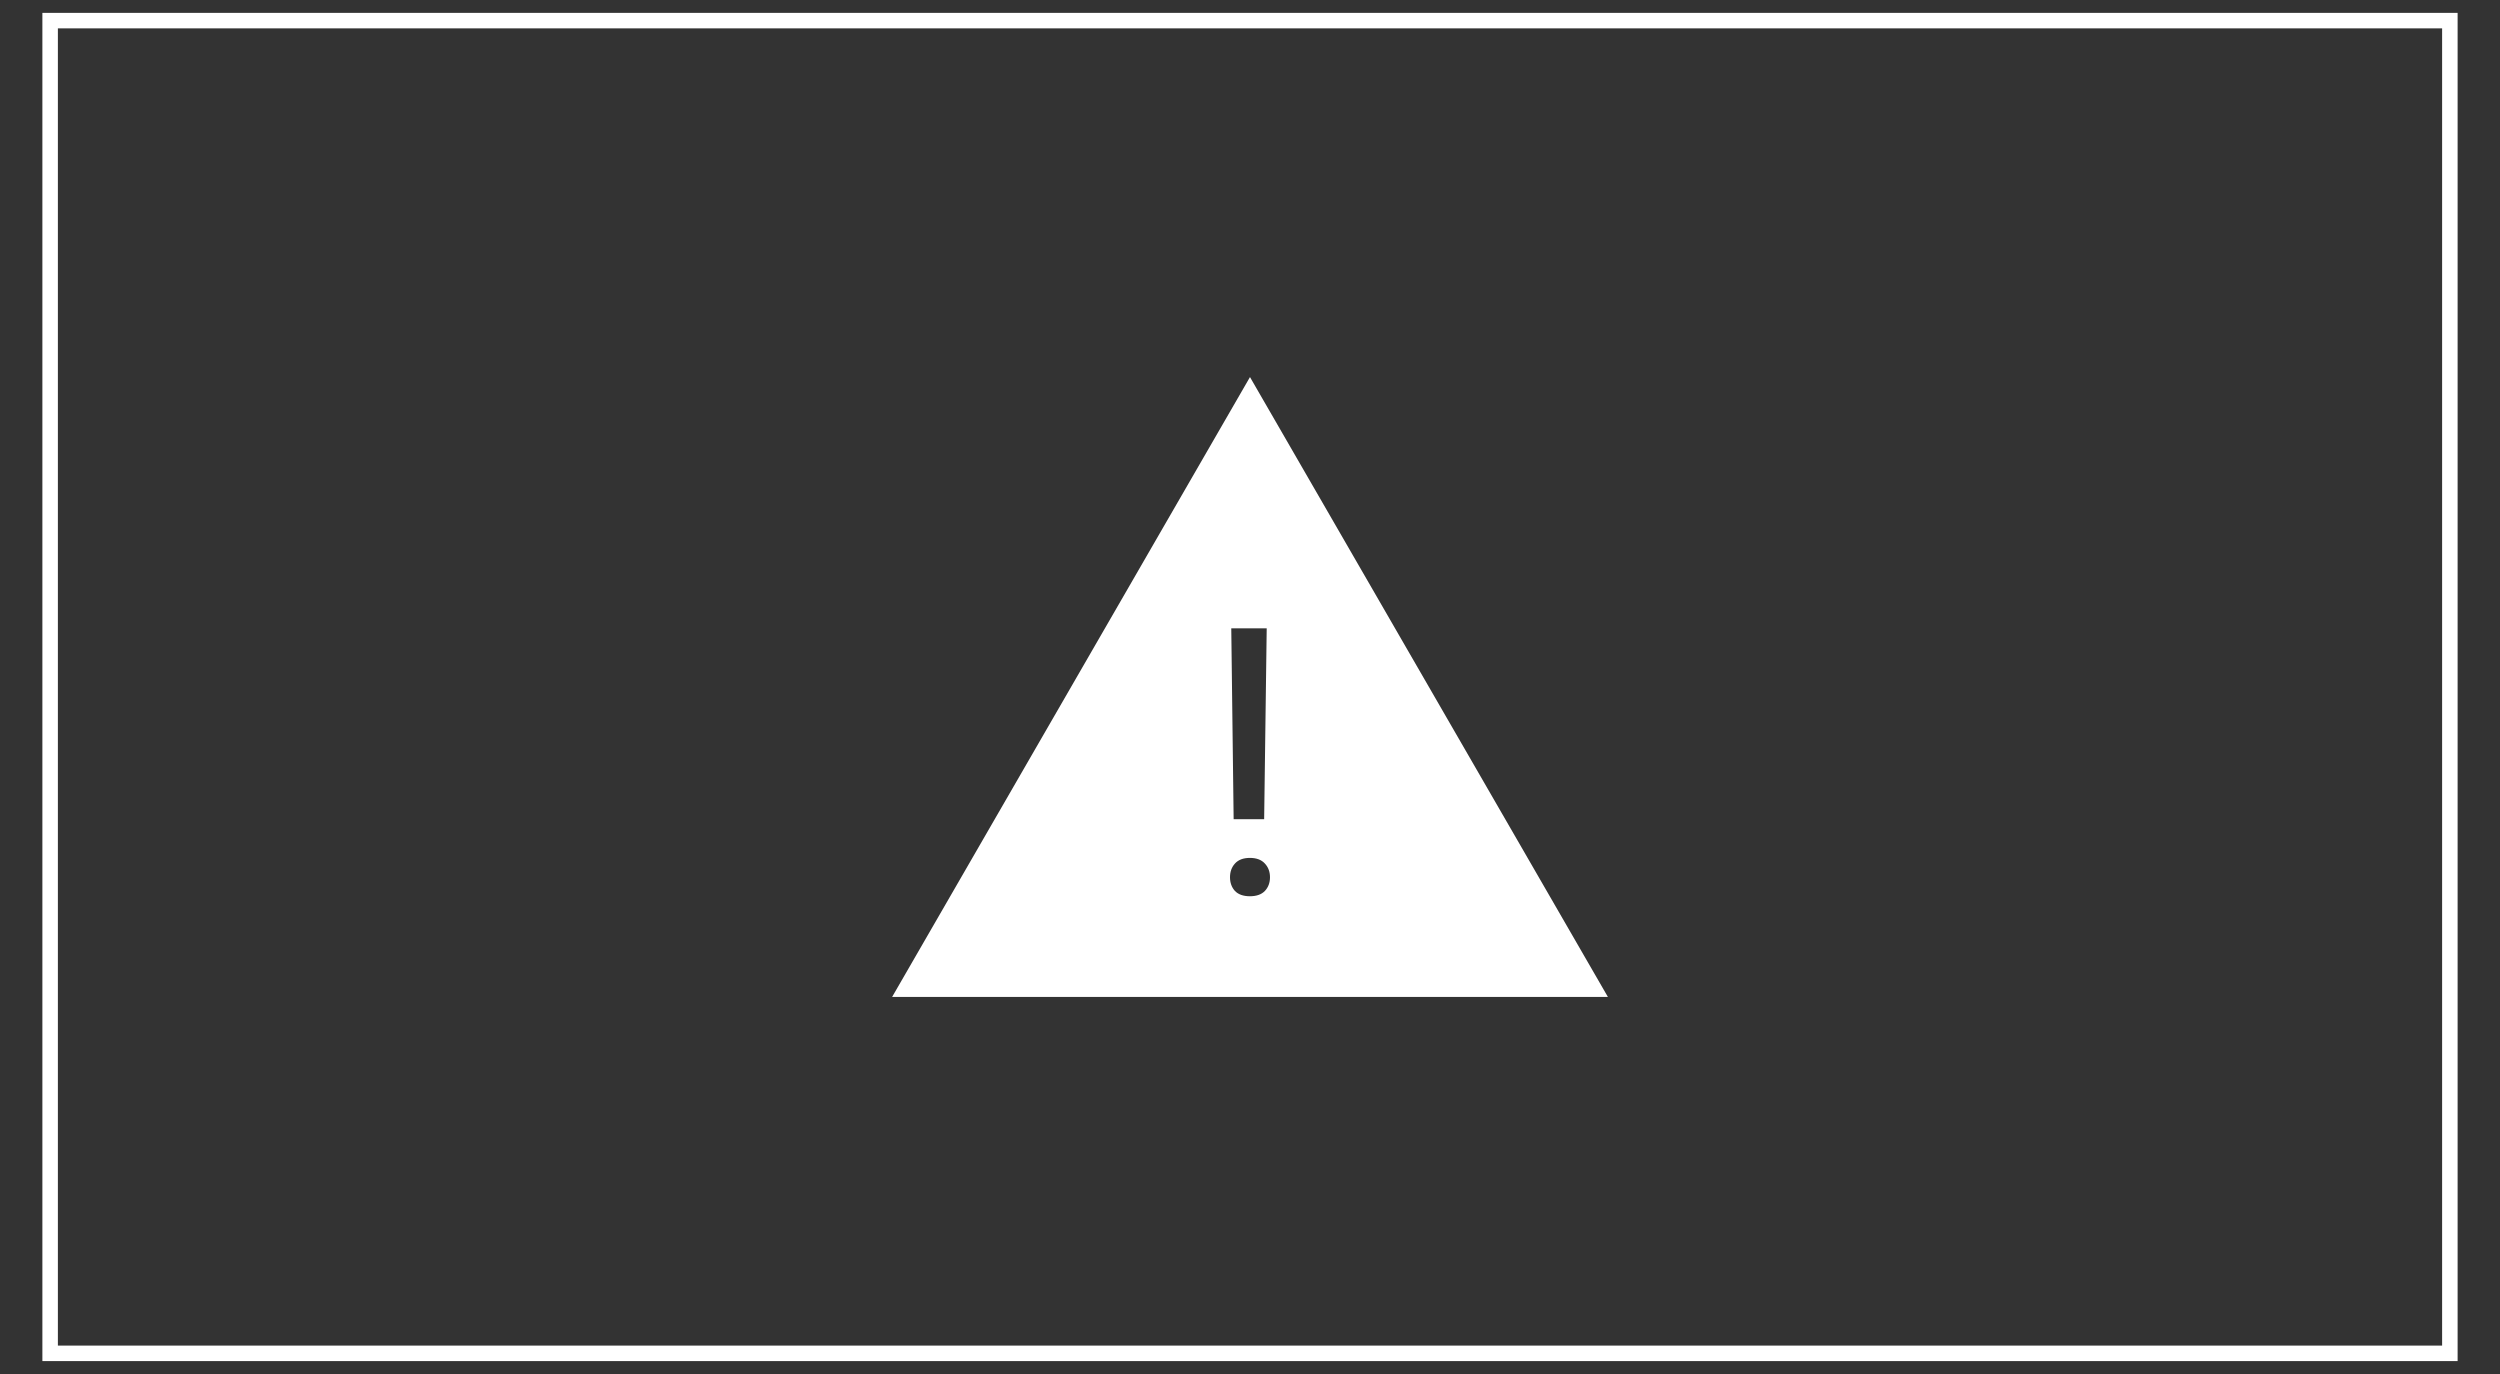 <?xml version="1.0" encoding="UTF-8" standalone="no"?>
<!-- Creator: CorelDRAW -->

<svg
   xmlns:dc="http://purl.org/dc/elements/1.1/"
   xmlns:cc="http://creativecommons.org/ns#"
   xmlns:rdf="http://www.w3.org/1999/02/22-rdf-syntax-ns#"
   xmlns:svg="http://www.w3.org/2000/svg"
   xmlns="http://www.w3.org/2000/svg"
   xmlns:sodipodi="http://sodipodi.sourceforge.net/DTD/sodipodi-0.dtd"
   xmlns:inkscape="http://www.inkscape.org/namespaces/inkscape"
   xml:space="preserve"
   width="242"
   height="133"
   style="clip-rule:evenodd;fill-rule:evenodd;image-rendering:optimizeQuality;shape-rendering:geometricPrecision;text-rendering:geometricPrecision"
   viewBox="0 0 242 133"
   version="1.1"
   id="svg26"
   sodipodi:docname="ikonka-wykrzyknik-w-trojkacie-na-ekranie.svg"
   inkscape:version="0.92.4 (5da689c313, 2019-01-14)"><rect x="0" y="0" width="242" height="133" fill="#333333" stroke="none"/><sodipodi:namedview
   pagecolor="#ffffff"
   bordercolor="#666666"
   borderopacity="1"
   objecttolerance="10"
   gridtolerance="10"
   guidetolerance="10"
   inkscape:pageopacity="0"
   inkscape:pageshadow="2"
   inkscape:window-width="1920"
   inkscape:window-height="1017"
   id="namedview28"
   showgrid="false"
   inkscape:zoom="4.9166667"
   inkscape:cx="73.347457"
   inkscape:cy="54.433641"
   inkscape:window-x="-8"
   inkscape:window-y="-8"
   inkscape:window-maximized="1"
   inkscape:current-layer="svg26"
   inkscape:showpageshadow="2"
   inkscape:pagecheckerboard="0"
   inkscape:deskcolor="#d1d1d1"
   showguides="false"
   inkscape:guide-bbox="true" />
 <defs
   id="defs4">
  <style
   type="text/css"
   id="style2">
   <![CDATA[
    .fil2 {fill:white}
    .fil0 {fill:#D6D7D9}
    .fil1 {fill:white;fill-rule:nonzero}
   ]]>
  </style>
 
  
  
  
  
  
  
 </defs>
 
<rect
   ry="0"
   y="1.996"
   x="4.853"
   height="129.007"
   width="232.294"
   id="rect849"
   style="opacity:1;fill:none;fill-opacity:1;stroke:#ffffff;stroke-width:1.5;stroke-linecap:butt;stroke-miterlimit:3.7;stroke-dasharray:none;stroke-opacity:1;paint-order:markers fill stroke" /><path
   style="clip-rule:evenodd;opacity:1;fill:#ffffff;fill-opacity:1;fill-rule:evenodd;stroke:none;stroke-width:1.48;stroke-linecap:butt;stroke-miterlimit:4;stroke-dasharray:none;stroke-opacity:1;paint-order:markers fill stroke;image-rendering:optimizeQuality;shape-rendering:geometricPrecision;text-rendering:geometricPrecision"
   d="m 120.998,36.5 -34.639,60 h 69.283 z m -1.811,24.32 h 3.43 l -0.247,18.477 h -2.954 z m 1.803,22.225 c 0.636,0 1.121,0.182 1.451,0.548 0.33,0.354 0.494,0.796 0.494,1.326 0,0.53 -0.164,0.971 -0.494,1.325 -0.33,0.342 -0.814,0.513 -1.451,0.513 -0.636,0 -1.119,-0.171 -1.449,-0.513 -0.318,-0.354 -0.477,-0.795 -0.477,-1.325 0,-0.53 0.159,-0.973 0.477,-1.326 0.33,-0.365 0.813,-0.548 1.449,-0.548 z"
   id="path817"
   inkscape:connector-curvature="0" /></svg>
